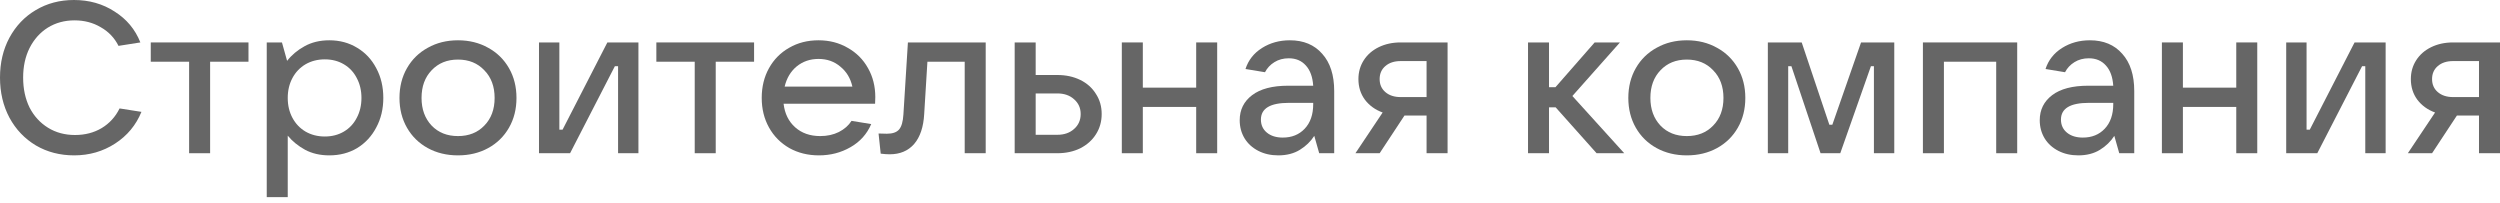 <?xml version="1.0" encoding="UTF-8"?> <svg xmlns="http://www.w3.org/2000/svg" width="444" height="36" viewBox="0 0 444 36" fill="none"> <path d="M13.168 27.593C10.656 27.593 8.398 27.009 6.394 25.842C4.389 24.649 2.816 23 1.675 20.894C0.558 18.788 0 16.416 0 13.777C0 11.139 0.558 8.779 1.675 6.698C2.816 4.592 4.377 2.956 6.356 1.789C8.36 0.596 10.618 0 13.13 0C15.845 0 18.255 0.685 20.361 2.055C22.493 3.4 24.015 5.227 24.928 7.536L21.046 8.145C20.336 6.724 19.283 5.62 17.887 4.833C16.517 4.022 14.97 3.616 13.244 3.616C11.468 3.616 9.883 4.047 8.487 4.91C7.117 5.772 6.039 6.977 5.252 8.525C4.491 10.047 4.11 11.798 4.11 13.777C4.11 15.782 4.491 17.558 5.252 19.105C6.039 20.628 7.13 21.82 8.525 22.683C9.921 23.546 11.519 23.977 13.32 23.977C15.097 23.977 16.67 23.571 18.04 22.759C19.435 21.922 20.501 20.755 21.237 19.258L25.119 19.867C24.154 22.226 22.594 24.104 20.438 25.499C18.281 26.895 15.858 27.593 13.168 27.593Z" fill="black" fill-opacity="0.6"></path> <path d="M37.317 27.212H33.587V10.961H26.775V7.536H44.13V10.961H37.317V27.212Z" fill="black" fill-opacity="0.6"></path> <path d="M47.373 35.014V7.536H50.075L50.988 10.809C51.8 9.768 52.828 8.906 54.071 8.221C55.34 7.51 56.811 7.155 58.486 7.155C60.338 7.155 61.987 7.599 63.433 8.487C64.879 9.35 66.009 10.555 66.82 12.103C67.658 13.65 68.076 15.414 68.076 17.393C68.076 19.346 67.658 21.097 66.82 22.645C66.009 24.193 64.879 25.41 63.433 26.299C61.987 27.161 60.338 27.593 58.486 27.593C56.862 27.593 55.428 27.263 54.185 26.603C52.942 25.918 51.914 25.081 51.102 24.091V35.014H47.373ZM57.686 24.243C58.955 24.243 60.084 23.952 61.074 23.368C62.063 22.784 62.824 21.973 63.357 20.932C63.915 19.892 64.195 18.712 64.195 17.393C64.195 16.073 63.915 14.894 63.357 13.853C62.824 12.813 62.063 12.001 61.074 11.418C60.084 10.834 58.955 10.542 57.686 10.542C56.418 10.542 55.276 10.834 54.261 11.418C53.272 12.001 52.498 12.813 51.94 13.853C51.381 14.894 51.102 16.073 51.102 17.393C51.102 18.712 51.381 19.892 51.94 20.932C52.498 21.973 53.272 22.784 54.261 23.368C55.276 23.952 56.418 24.243 57.686 24.243Z" fill="black" fill-opacity="0.6"></path> <path d="M81.337 27.593C79.332 27.593 77.543 27.161 75.97 26.299C74.397 25.436 73.167 24.231 72.279 22.683C71.391 21.135 70.947 19.372 70.947 17.393C70.947 15.414 71.391 13.65 72.279 12.103C73.167 10.555 74.397 9.35 75.97 8.487C77.543 7.599 79.332 7.155 81.337 7.155C83.341 7.155 85.13 7.599 86.703 8.487C88.276 9.35 89.507 10.555 90.394 12.103C91.283 13.65 91.727 15.414 91.727 17.393C91.727 19.372 91.283 21.135 90.394 22.683C89.507 24.231 88.276 25.436 86.703 26.299C85.13 27.161 83.341 27.593 81.337 27.593ZM81.337 24.167C83.265 24.167 84.825 23.546 86.018 22.302C87.236 21.059 87.845 19.423 87.845 17.393C87.845 15.363 87.236 13.726 86.018 12.483C84.825 11.215 83.265 10.58 81.337 10.58C79.408 10.58 77.848 11.215 76.655 12.483C75.463 13.726 74.867 15.363 74.867 17.393C74.867 19.397 75.463 21.034 76.655 22.302C77.848 23.546 79.408 24.167 81.337 24.167Z" fill="black" fill-opacity="0.6"></path> <path d="M101.245 27.212H95.726V7.536H99.342V23.026H99.913L107.867 7.536H113.385V27.212H109.77V11.76H109.199L101.245 27.212Z" fill="black" fill-opacity="0.6"></path> <path d="M127.112 27.212H123.382V10.961H116.569V7.536H133.924V10.961H127.112V27.212Z" fill="black" fill-opacity="0.6"></path> <path d="M155.453 17.241C155.453 17.748 155.44 18.141 155.415 18.42H139.164C139.367 20.171 140.052 21.567 141.219 22.607C142.386 23.647 143.871 24.167 145.672 24.167C146.915 24.167 148.019 23.926 148.983 23.444C149.973 22.937 150.721 22.277 151.229 21.465L154.73 22.036C153.969 23.812 152.738 25.182 151.038 26.146C149.364 27.11 147.499 27.593 145.444 27.593C143.49 27.593 141.739 27.161 140.192 26.299C138.644 25.41 137.439 24.193 136.576 22.645C135.713 21.097 135.282 19.346 135.282 17.393C135.282 15.414 135.713 13.65 136.576 12.103C137.439 10.555 138.631 9.35 140.153 8.487C141.676 7.599 143.414 7.155 145.368 7.155C147.296 7.155 149.021 7.599 150.543 8.487C152.091 9.35 153.296 10.555 154.159 12.103C155.022 13.625 155.453 15.338 155.453 17.241ZM145.368 10.466C143.871 10.466 142.577 10.91 141.486 11.798C140.42 12.686 139.709 13.879 139.354 15.376H151.381C151.051 13.904 150.341 12.724 149.249 11.836C148.184 10.923 146.89 10.466 145.368 10.466Z" fill="black" fill-opacity="0.6"></path> <path d="M161.245 7.536H175.061V27.212H171.331V10.961H164.709L164.138 20.247C164.011 22.556 163.415 24.332 162.349 25.575C161.283 26.793 159.837 27.402 158.01 27.402C157.528 27.402 156.996 27.364 156.412 27.288L156.031 23.71C156.361 23.736 156.856 23.749 157.516 23.749C158.531 23.749 159.254 23.495 159.685 22.987C160.116 22.48 160.37 21.592 160.446 20.323L161.245 7.536Z" fill="black" fill-opacity="0.6"></path> <path d="M180.206 27.212V7.536H183.936V13.32H187.78C189.302 13.32 190.659 13.612 191.852 14.196C193.044 14.779 193.971 15.604 194.63 16.67C195.315 17.71 195.658 18.902 195.658 20.247C195.658 21.592 195.315 22.797 194.63 23.863C193.971 24.903 193.044 25.728 191.852 26.337C190.659 26.92 189.302 27.212 187.78 27.212H180.206ZM187.78 23.939C188.998 23.939 189.987 23.596 190.748 22.911C191.535 22.226 191.928 21.338 191.928 20.247C191.928 19.181 191.535 18.306 190.748 17.621C189.987 16.936 188.998 16.594 187.78 16.594H183.936V23.939H187.78Z" fill="black" fill-opacity="0.6"></path> <path d="M212.442 15.566V7.536H216.171V27.212H212.442V18.991H202.965V27.212H199.235V7.536H202.965V15.566H212.442Z" fill="black" fill-opacity="0.6"></path> <path d="M229.076 7.155C231.512 7.155 233.428 7.954 234.823 9.553C236.244 11.126 236.954 13.333 236.954 16.175V27.212H234.29L233.415 24.129C232.781 25.119 231.931 25.943 230.865 26.603C229.799 27.263 228.518 27.593 227.021 27.593C225.702 27.593 224.522 27.326 223.482 26.793C222.441 26.26 221.629 25.525 221.046 24.586C220.462 23.622 220.171 22.543 220.171 21.351C220.171 19.499 220.906 18.014 222.378 16.898C223.85 15.782 225.981 15.223 228.772 15.223H233.225C233.123 13.676 232.692 12.483 231.931 11.646C231.169 10.783 230.155 10.352 228.886 10.352C227.922 10.352 227.072 10.58 226.336 11.037C225.6 11.494 225.042 12.09 224.661 12.826L221.198 12.255C221.706 10.682 222.682 9.439 224.129 8.525C225.575 7.612 227.224 7.155 229.076 7.155ZM227.82 24.434C229.419 24.434 230.713 23.913 231.702 22.873C232.717 21.808 233.225 20.349 233.225 18.497V18.268H228.886C225.588 18.268 223.938 19.258 223.938 21.237C223.938 22.201 224.294 22.975 225.004 23.558C225.714 24.142 226.653 24.434 227.82 24.434Z" fill="black" fill-opacity="0.6"></path> <path d="M257.089 7.536V27.212H253.359V20.514H249.439L245.024 27.212H240.724L245.557 19.981C244.238 19.499 243.185 18.738 242.398 17.697C241.637 16.657 241.256 15.439 241.256 14.044C241.256 12.8 241.574 11.684 242.208 10.694C242.842 9.705 243.73 8.931 244.872 8.373C246.014 7.815 247.308 7.536 248.754 7.536H257.089ZM253.359 17.241V10.847H248.754C247.638 10.847 246.737 11.139 246.052 11.722C245.367 12.306 245.024 13.079 245.024 14.044C245.024 15.008 245.367 15.782 246.052 16.365C246.737 16.949 247.638 17.241 248.754 17.241H253.359Z" fill="black" fill-opacity="0.6"></path> <path d="M288.464 27.212H283.554L276.285 19.067H275.105V27.212H271.376V7.536H275.105V15.49H276.247L283.212 7.536H287.703L279.254 17.05L288.464 27.212Z" fill="black" fill-opacity="0.6"></path> <path d="M299.579 27.593C297.574 27.593 295.786 27.161 294.213 26.299C292.64 25.436 291.409 24.231 290.521 22.683C289.633 21.135 289.189 19.372 289.189 17.393C289.189 15.414 289.633 13.65 290.521 12.103C291.409 10.555 292.64 9.35 294.213 8.487C295.786 7.599 297.574 7.155 299.579 7.155C301.583 7.155 303.372 7.599 304.945 8.487C306.518 9.35 307.749 10.555 308.637 12.103C309.525 13.65 309.969 15.414 309.969 17.393C309.969 19.372 309.525 21.135 308.637 22.683C307.749 24.231 306.518 25.436 304.945 26.299C303.372 27.161 301.583 27.593 299.579 27.593ZM299.579 24.167C301.507 24.167 303.068 23.546 304.26 22.302C305.478 21.059 306.087 19.423 306.087 17.393C306.087 15.363 305.478 13.726 304.26 12.483C303.068 11.215 301.507 10.58 299.579 10.58C297.651 10.58 296.09 11.215 294.898 12.483C293.705 13.726 293.109 15.363 293.109 17.393C293.109 19.397 293.705 21.034 294.898 22.302C296.09 23.546 297.651 24.167 299.579 24.167Z" fill="black" fill-opacity="0.6"></path> <path d="M317.584 27.212H313.969V7.536H319.982L324.891 22.15H325.424L330.524 7.536H336.423V27.212H332.808V11.76H332.275L326.832 27.212H323.331L318.155 11.76H317.584V27.212Z" fill="black" fill-opacity="0.6"></path> <path d="M345.239 27.212H341.509V7.536H358.255V27.212H354.525V10.961H345.239V27.212Z" fill="black" fill-opacity="0.6"></path> <path d="M371.164 7.155C373.6 7.155 375.516 7.954 376.911 9.553C378.332 11.126 379.042 13.333 379.042 16.175V27.212H376.378L375.503 24.129C374.869 25.119 374.019 25.943 372.953 26.603C371.887 27.263 370.606 27.593 369.109 27.593C367.79 27.593 366.61 27.326 365.57 26.793C364.529 26.26 363.717 25.525 363.134 24.586C362.55 23.622 362.258 22.543 362.258 21.351C362.258 19.499 362.994 18.014 364.466 16.898C365.937 15.782 368.069 15.223 370.86 15.223H375.313C375.211 13.676 374.78 12.483 374.019 11.646C373.257 10.783 372.242 10.352 370.974 10.352C370.01 10.352 369.16 10.58 368.424 11.037C367.688 11.494 367.13 12.09 366.749 12.826L363.286 12.255C363.793 10.682 364.77 9.439 366.217 8.525C367.663 7.612 369.312 7.155 371.164 7.155ZM369.908 24.434C371.507 24.434 372.801 23.913 373.79 22.873C374.805 21.808 375.313 20.349 375.313 18.497V18.268H370.974C367.675 18.268 366.026 19.258 366.026 21.237C366.026 22.201 366.381 22.975 367.092 23.558C367.802 24.142 368.741 24.434 369.908 24.434Z" fill="black" fill-opacity="0.6"></path> <path d="M397.16 15.566V7.536H400.889V27.212H397.16V18.991H387.683V27.212H383.953V7.536H387.683V15.566H397.16Z" fill="black" fill-opacity="0.6"></path> <path d="M411.549 27.212H406.03V7.536H409.646V23.026H410.217L418.171 7.536H423.689V27.212H420.074V11.76H419.503L411.549 27.212Z" fill="black" fill-opacity="0.6"></path> <path d="M444 7.536V27.212H440.27V20.514H436.35L431.935 27.212H427.634L432.468 19.981C431.149 19.499 430.096 18.738 429.309 17.697C428.548 16.657 428.167 15.439 428.167 14.044C428.167 12.8 428.484 11.684 429.119 10.694C429.753 9.705 430.641 8.931 431.783 8.373C432.925 7.815 434.219 7.536 435.665 7.536H444ZM440.27 17.241V10.847H435.665C434.548 10.847 433.648 11.139 432.963 11.722C432.278 12.306 431.935 13.079 431.935 14.044C431.935 15.008 432.278 15.782 432.963 16.365C433.648 16.949 434.548 17.241 435.665 17.241H440.27Z" fill="black" fill-opacity="0.6"></path> </svg> 